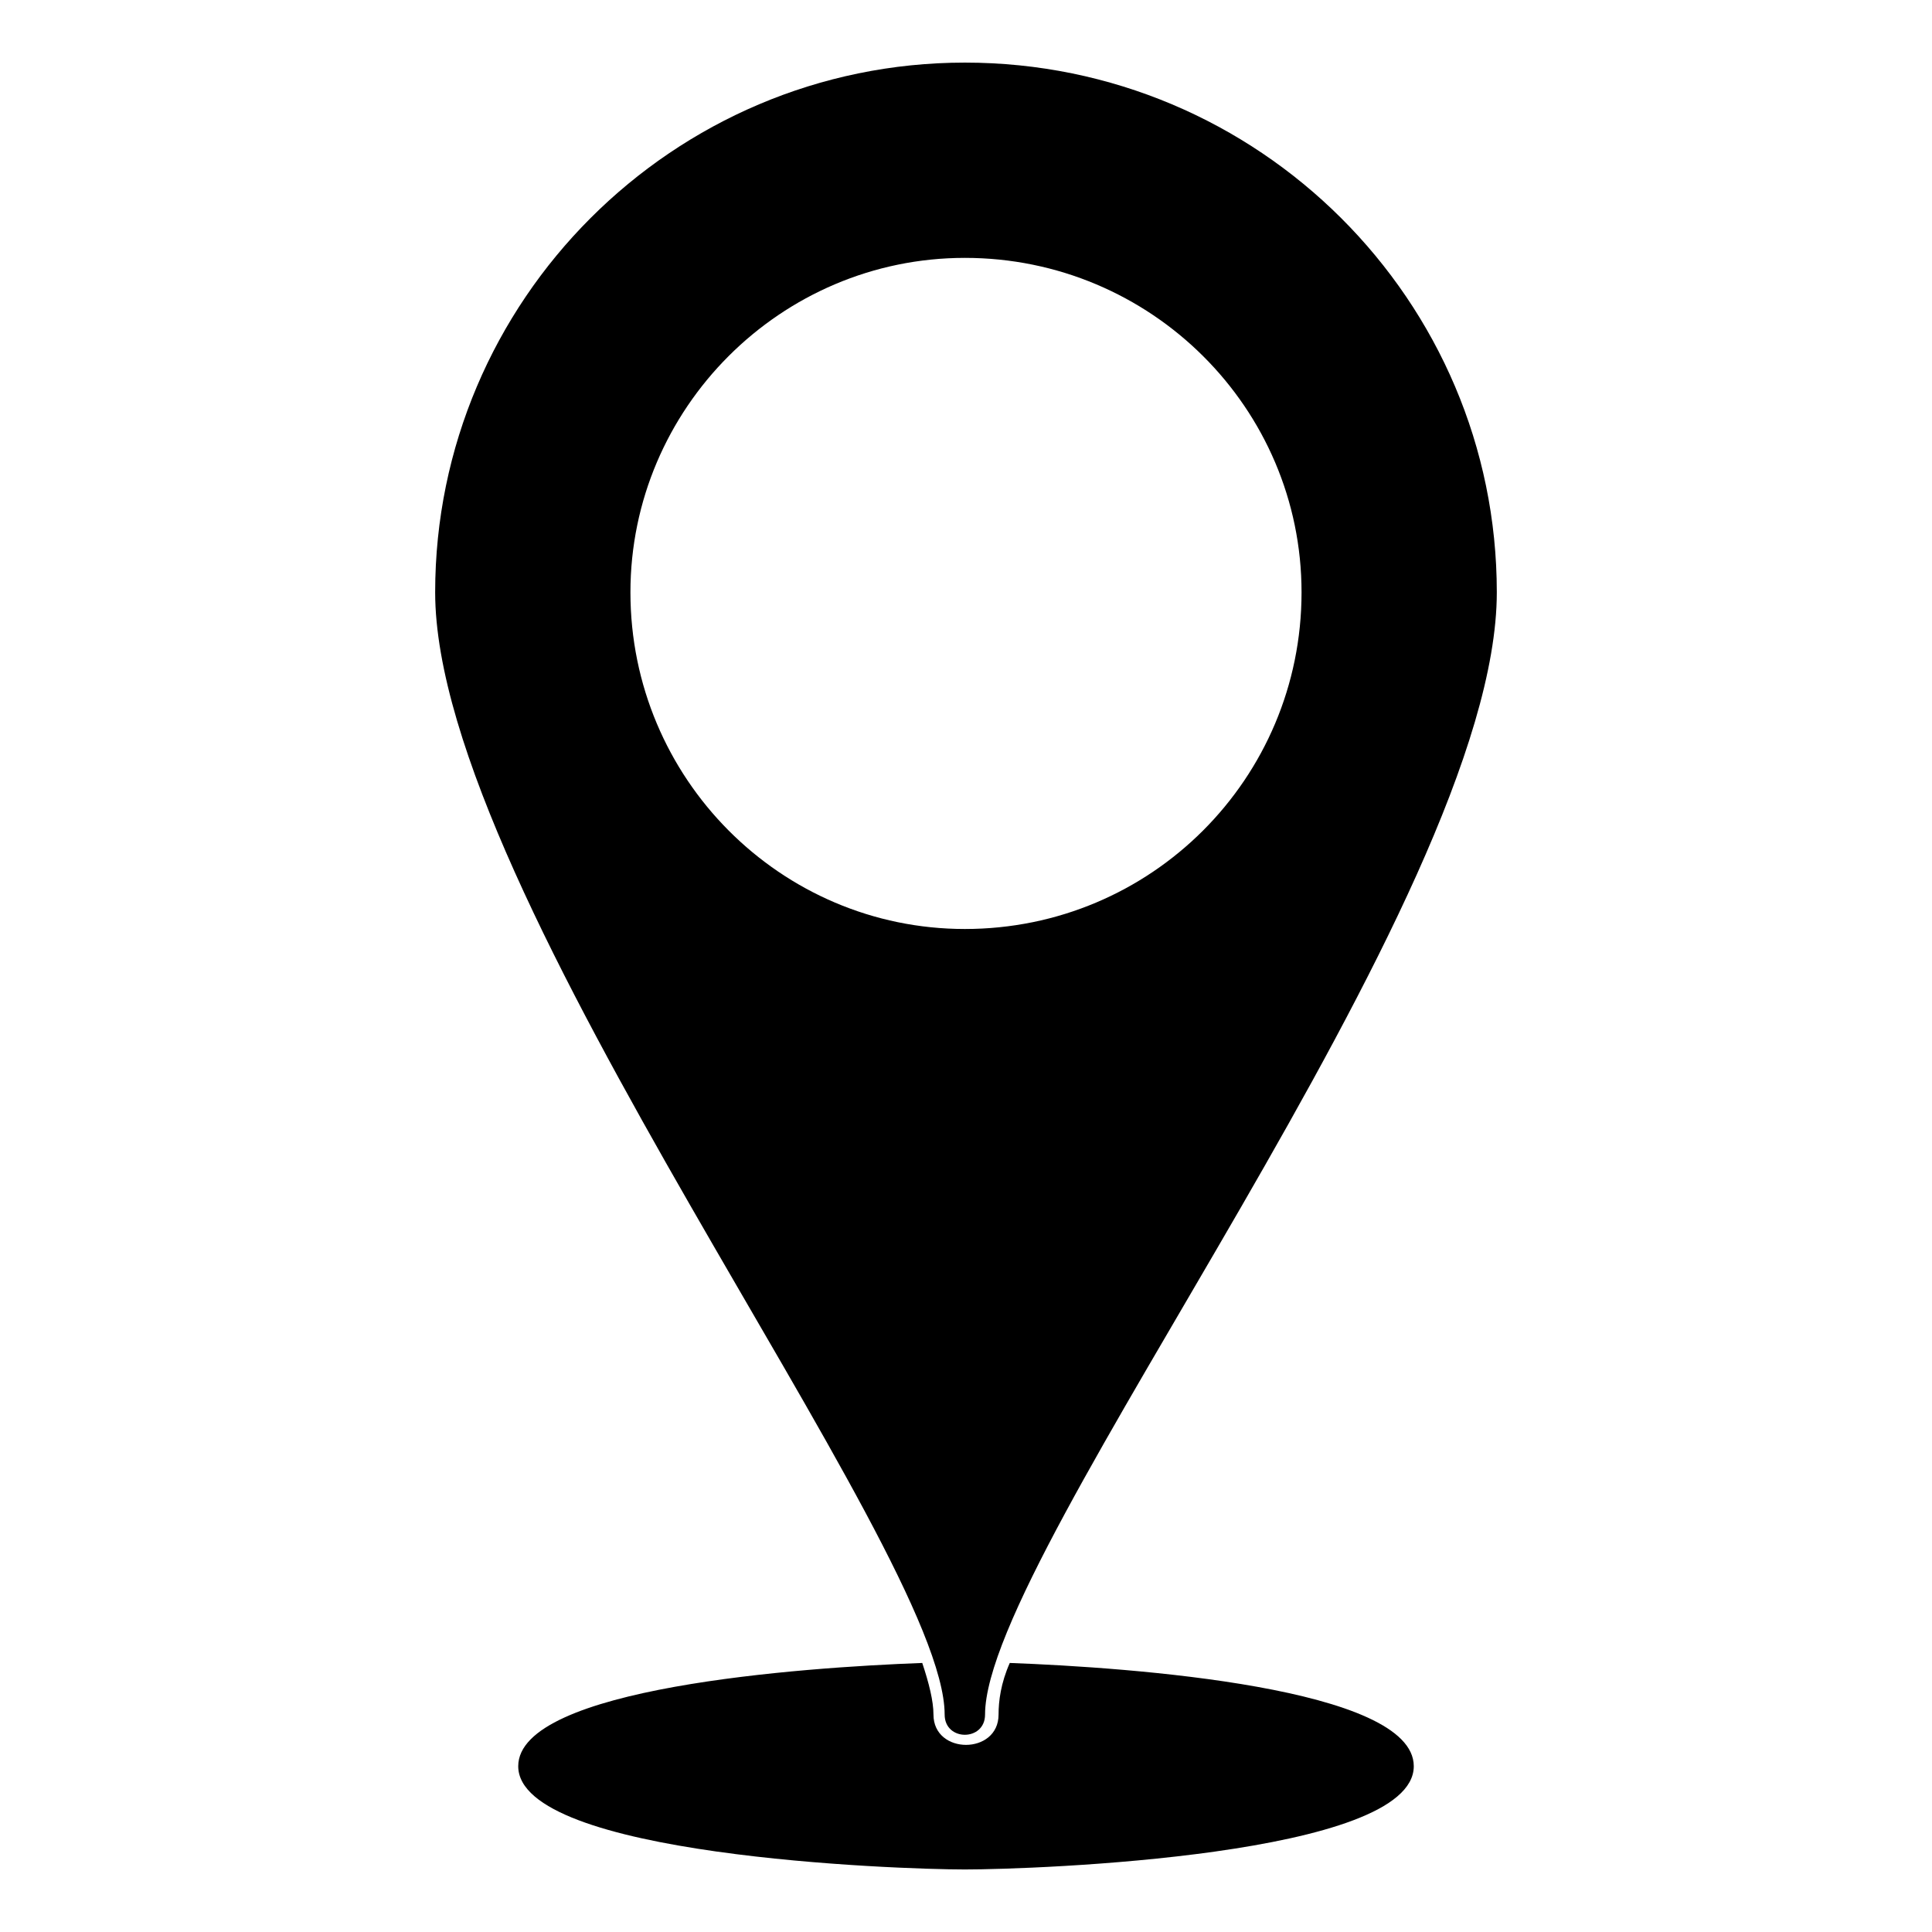 <?xml version="1.0" encoding="UTF-8"?>
<!-- The Best Svg Icon site in the world: iconSvg.co, Visit us! https://iconsvg.co -->
<svg fill="#000000" width="800px" height="800px" version="1.1" viewBox="144 144 512 512" xmlns="http://www.w3.org/2000/svg">
 <path d="m399.7 160.59c77.922 0 140.97 63.051 140.97 140.38 0 81.488-135.62 253.99-135.62 297.41 0 7.137-10.707 7.137-10.707 0 0-44.016-135.02-217.11-135.02-297.41 0-77.324 63.051-140.38 140.38-140.38zm11.895 424.11c32.121 1.191 107.07 6.543 107.07 27.363 0 23.793-100.52 27.363-118.96 27.363-17.844 0-118.37-3.57-118.37-27.363 0-20.82 74.945-26.172 107.07-27.363 1.785 5.352 2.973 10.113 2.973 13.68 0 10.707 17.25 10.707 17.25 0 0-3.57 0.594-8.328 2.973-13.68zm-11.895-372.36c49.371 0 89.223 39.852 89.223 88.629 0 49.371-39.852 89.223-89.223 89.223-48.773 0-88.629-39.852-88.629-89.223 0-48.773 39.852-88.629 88.629-88.629z" fill-rule="evenodd"/>
</svg>